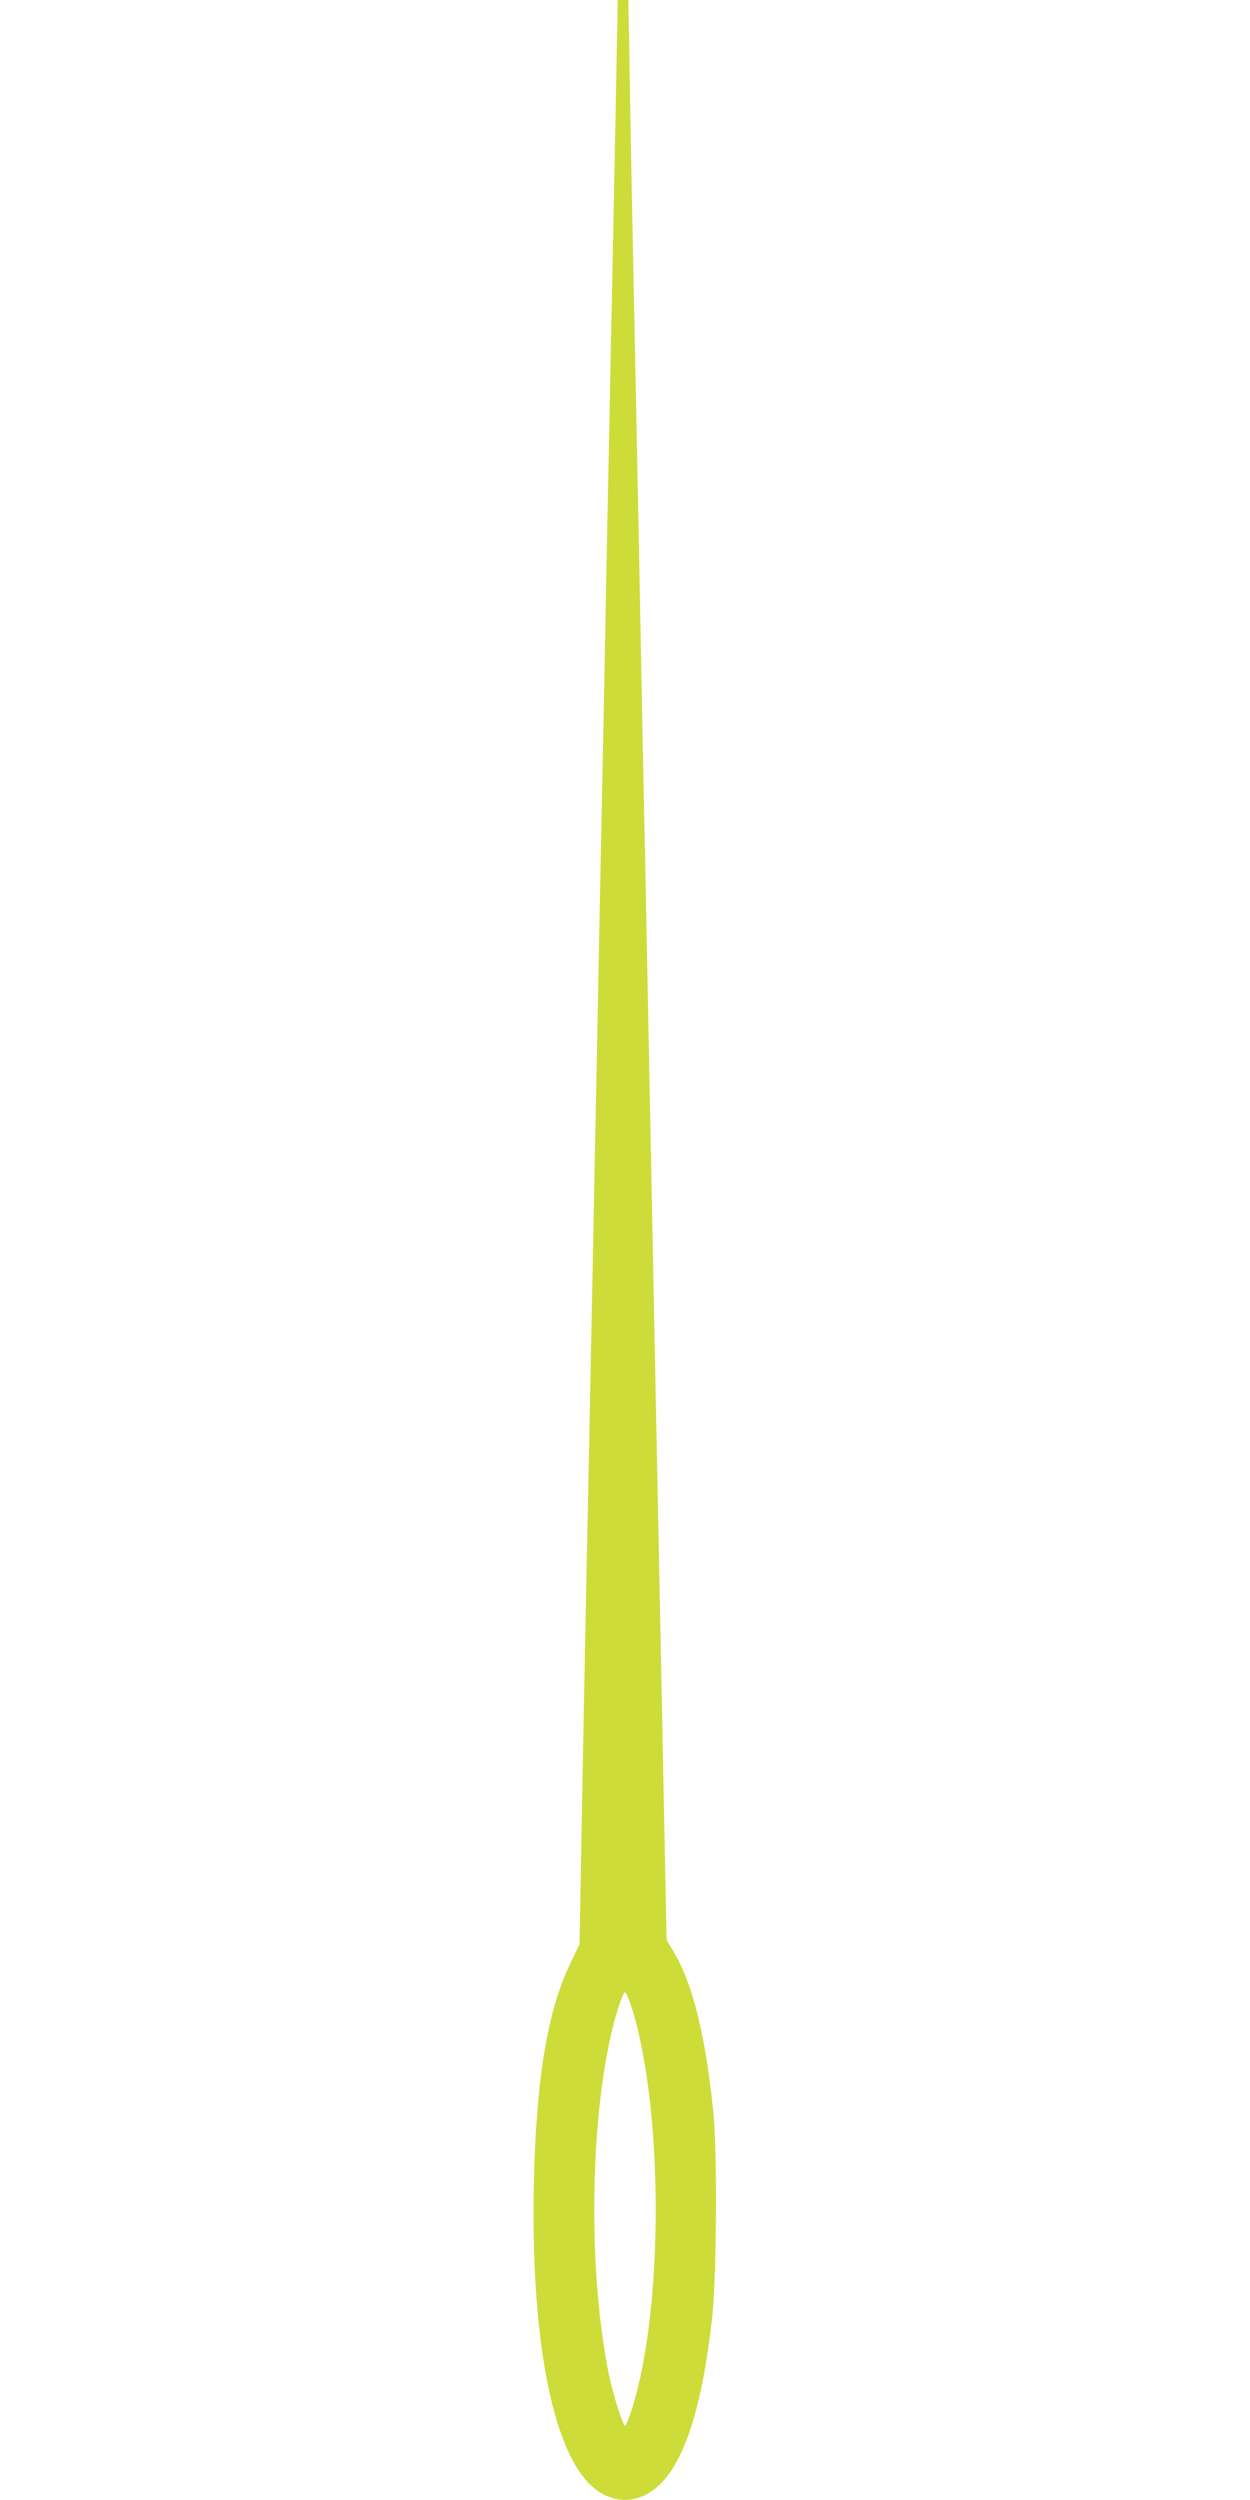 <?xml version="1.0" standalone="no"?>
<!DOCTYPE svg PUBLIC "-//W3C//DTD SVG 20010904//EN"
 "http://www.w3.org/TR/2001/REC-SVG-20010904/DTD/svg10.dtd">
<svg version="1.0" xmlns="http://www.w3.org/2000/svg"
 width="640pt" height="1280pt" viewBox="0 0 640 1280"
 preserveAspectRatio="xMidYMid meet">
<g transform="translate(0,1280) scale(0.1,-0.1)"
fill="#cddc39" stroke="none">
<path d="M3156 12448 c-3 -194 -11 -564 -16 -823 -5 -258 -14 -704 -20 -990
-6 -286 -15 -743 -20 -1015 -5 -272 -14 -727 -20 -1010 -6 -283 -15 -738 -20
-1010 -16 -816 -29 -1465 -40 -2020 -6 -289 -15 -732 -20 -985 -5 -253 -15
-750 -21 -1105 l-12 -645 -48 -100 c-118 -245 -176 -605 -186 -1145 -16 -865
121 -1460 362 -1574 118 -57 241 -16 331 109 106 150 177 408 221 805 22 207
26 852 5 1050 -42 402 -106 656 -206 822 l-33 55 -12 594 c-6 327 -16 806 -21
1064 -5 259 -14 704 -20 990 -12 622 -27 1350 -40 2025 -5 272 -14 725 -20
1005 -6 281 -15 733 -20 1005 -5 272 -14 731 -20 1020 -6 289 -15 734 -20 990
-5 256 -13 639 -16 853 l-7 387 -27 0 -27 0 -7 -352z m78 -9926 c162 -513 165
-1526 5 -2045 -16 -53 -34 -97 -39 -97 -11 0 -63 167 -84 270 -115 574 -92
1423 50 1872 14 43 29 78 34 78 5 0 20 -35 34 -78z"/>
</g>
</svg>
